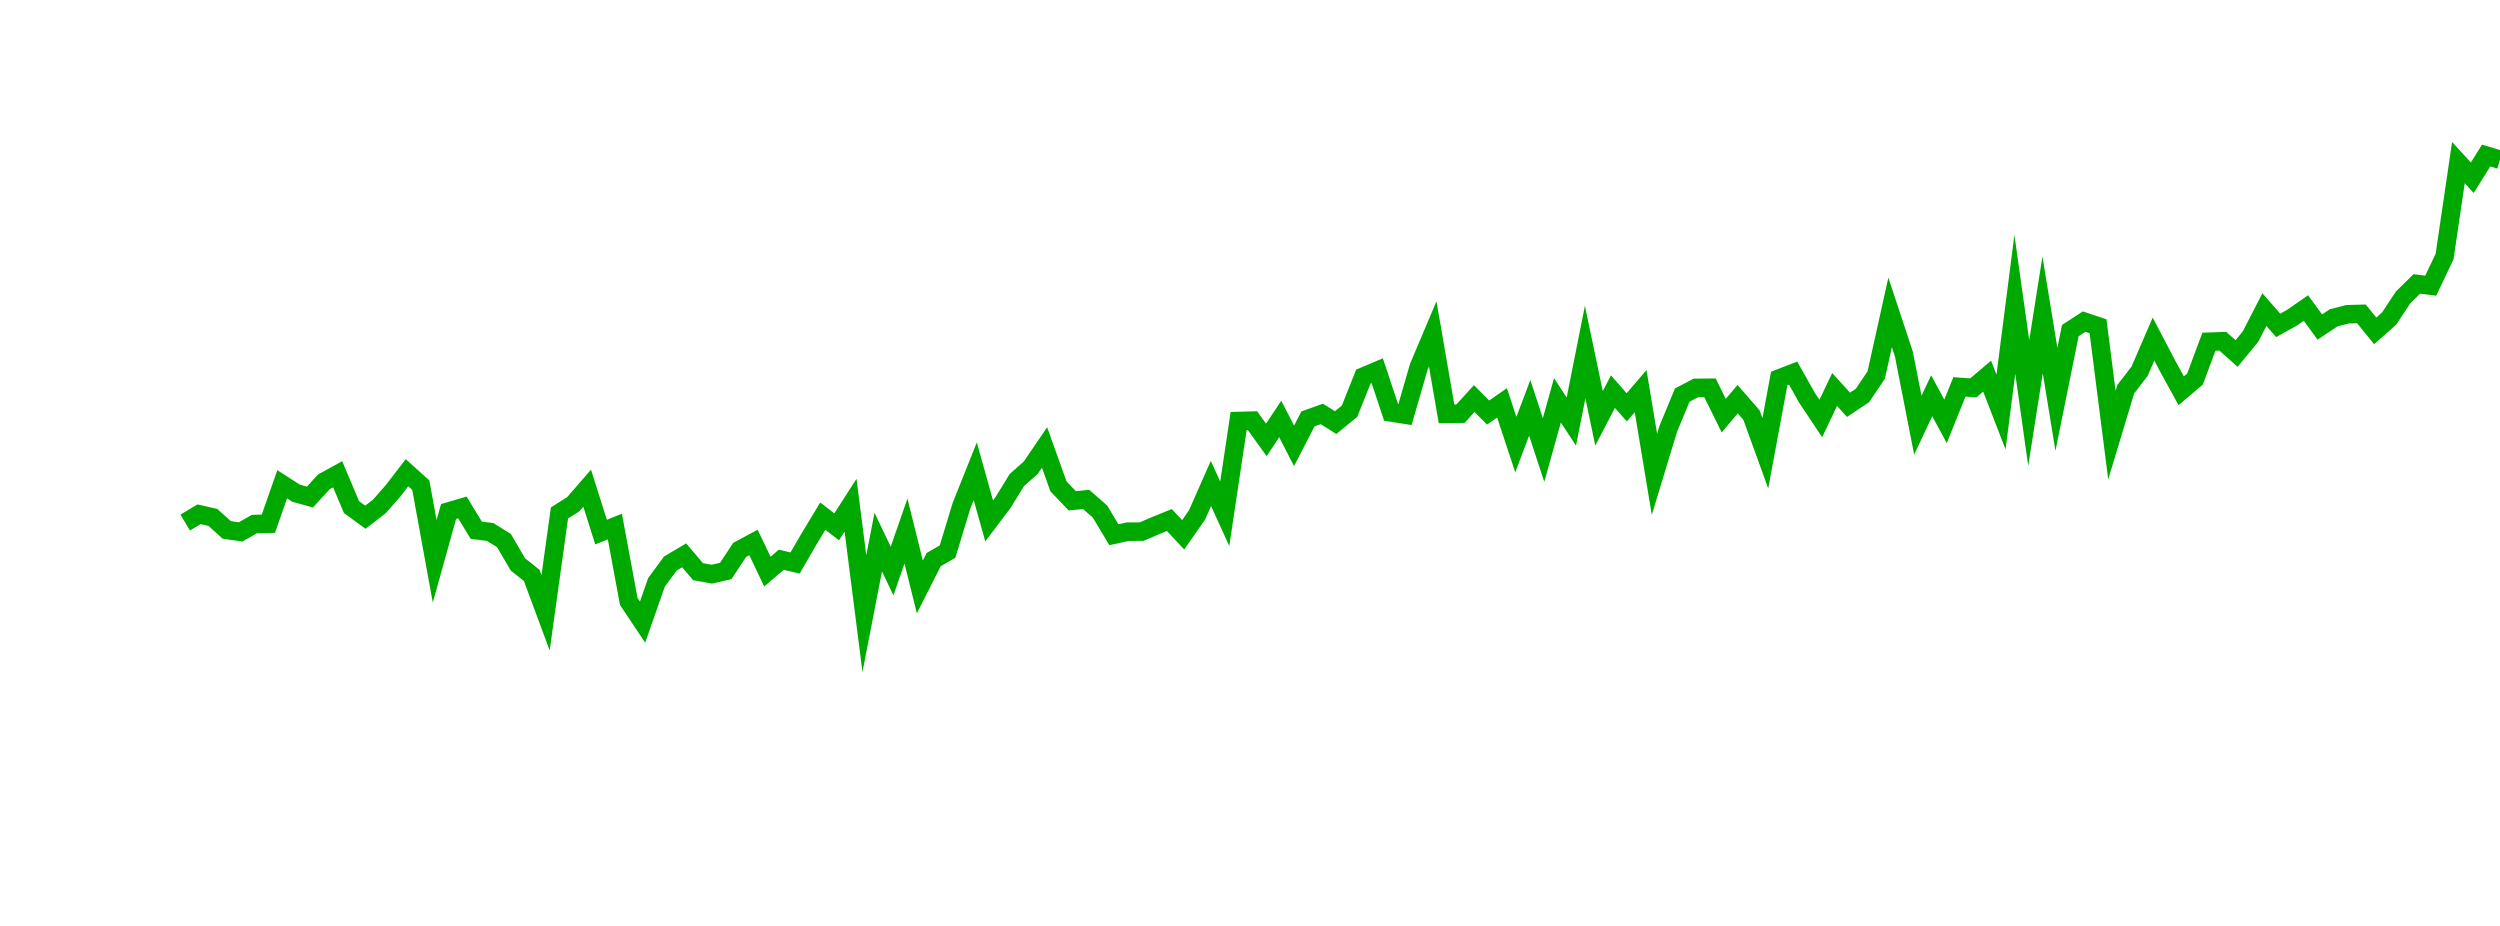 <?xml version="1.0" encoding="UTF-8"?>
<svg xmlns="http://www.w3.org/2000/svg" xmlns:xlink="http://www.w3.org/1999/xlink" width="135pt" height="50pt" viewBox="0 0 135 50" version="1.1">
<defs>
<clipPath id="ltAzIwyPHZ__clip1">
  <path d="M 9.5 0 L 135 0 L 135 40.5 L 9.5 40.5 Z M 9.5 0 "/>
</clipPath>
</defs>
<g id="surface432319">
<g clip-path="url(#ltAzIwyPHZ__clip1)" clip-rule="nonzero">
<path style="fill:none;stroke-width:1;stroke-linecap:butt;stroke-linejoin:miter;stroke:rgb(0%,66.275%,0%);stroke-opacity:1;stroke-miterlimit:10;" d="M 10 28.219 L 10.75 27.77 L 11.496 27.941 L 12.246 28.617 L 12.992 28.723 L 13.742 28.297 L 14.492 28.281 L 15.238 26.152 L 15.988 26.633 L 16.738 26.84 L 17.484 26.023 L 18.234 25.609 L 18.98 27.383 L 19.73 27.93 L 20.48 27.352 L 21.227 26.504 L 21.977 25.527 L 22.723 26.199 L 23.473 30.312 L 24.223 27.621 L 24.969 27.402 L 25.719 28.633 L 26.469 28.727 L 27.215 29.191 L 27.965 30.477 L 28.711 31.07 L 29.461 33.09 L 30.211 27.699 L 30.957 27.227 L 31.707 26.363 L 32.457 28.734 L 33.203 28.434 L 33.953 32.477 L 34.699 33.594 L 35.449 31.449 L 36.199 30.43 L 36.945 29.988 L 37.695 30.871 L 38.441 31.004 L 39.191 30.832 L 39.941 29.695 L 40.688 29.293 L 41.438 30.867 L 42.188 30.227 L 42.934 30.402 L 43.684 29.109 L 44.43 27.871 L 45.18 28.449 L 45.93 27.281 L 46.676 33.137 L 47.426 29.273 L 48.172 30.836 L 48.922 28.676 L 49.672 31.695 L 50.418 30.219 L 51.168 29.785 L 51.918 27.316 L 52.664 25.449 L 53.414 28.129 L 54.16 27.141 L 54.91 25.922 L 55.66 25.258 L 56.406 24.164 L 57.156 26.262 L 57.902 27.043 L 58.652 26.969 L 59.402 27.625 L 60.148 28.875 L 60.898 28.711 L 61.648 28.707 L 62.395 28.387 L 63.145 28.082 L 63.891 28.879 L 64.641 27.805 L 65.391 26.109 L 66.137 27.742 L 66.887 22.734 L 67.633 22.715 L 68.383 23.754 L 69.133 22.625 L 69.879 24.078 L 70.629 22.621 L 71.379 22.352 L 72.125 22.82 L 72.875 22.207 L 73.621 20.336 L 74.371 20.02 L 75.121 22.273 L 75.867 22.391 L 76.617 19.805 L 77.367 18.031 L 78.113 22.348 L 78.863 22.34 L 79.609 21.523 L 80.359 22.277 L 81.109 21.754 L 81.855 24.008 L 82.605 22.023 L 83.352 24.301 L 84.102 21.617 L 84.852 22.766 L 85.598 19.012 L 86.348 22.59 L 87.098 21.148 L 87.844 21.996 L 88.594 21.121 L 89.34 25.613 L 90.09 23.148 L 90.84 21.336 L 91.586 20.945 L 92.336 20.938 L 93.082 22.445 L 93.832 21.555 L 94.582 22.418 L 95.328 24.477 L 96.078 20.438 L 96.828 20.148 L 97.574 21.473 L 98.324 22.598 L 99.07 21.031 L 99.82 21.859 L 100.57 21.359 L 101.316 20.25 L 102.066 16.871 L 102.812 19.129 L 103.562 22.957 L 104.312 21.371 L 105.059 22.754 L 105.809 20.891 L 106.559 20.945 L 107.305 20.312 L 108.055 22.25 L 108.801 16.434 L 109.551 21.766 L 110.301 17.004 L 111.047 21.566 L 111.797 17.852 L 112.543 17.367 L 113.293 17.617 L 114.043 23.496 L 114.789 21.02 L 115.539 20.047 L 116.289 18.309 L 117.035 19.734 L 117.785 21.102 L 118.531 20.469 L 119.281 18.453 L 120.031 18.426 L 120.777 19.09 L 121.527 18.176 L 122.277 16.719 L 123.023 17.57 L 123.773 17.152 L 124.52 16.633 L 125.27 17.66 L 126.02 17.16 L 126.766 16.969 L 127.516 16.949 L 128.262 17.867 L 129.012 17.203 L 129.762 16.066 L 130.508 15.332 L 131.258 15.426 L 132.008 13.852 L 132.754 8.781 L 133.504 9.598 L 134.25 8.398 L 135 8.625 "/>
</g>
</g>
</svg>
